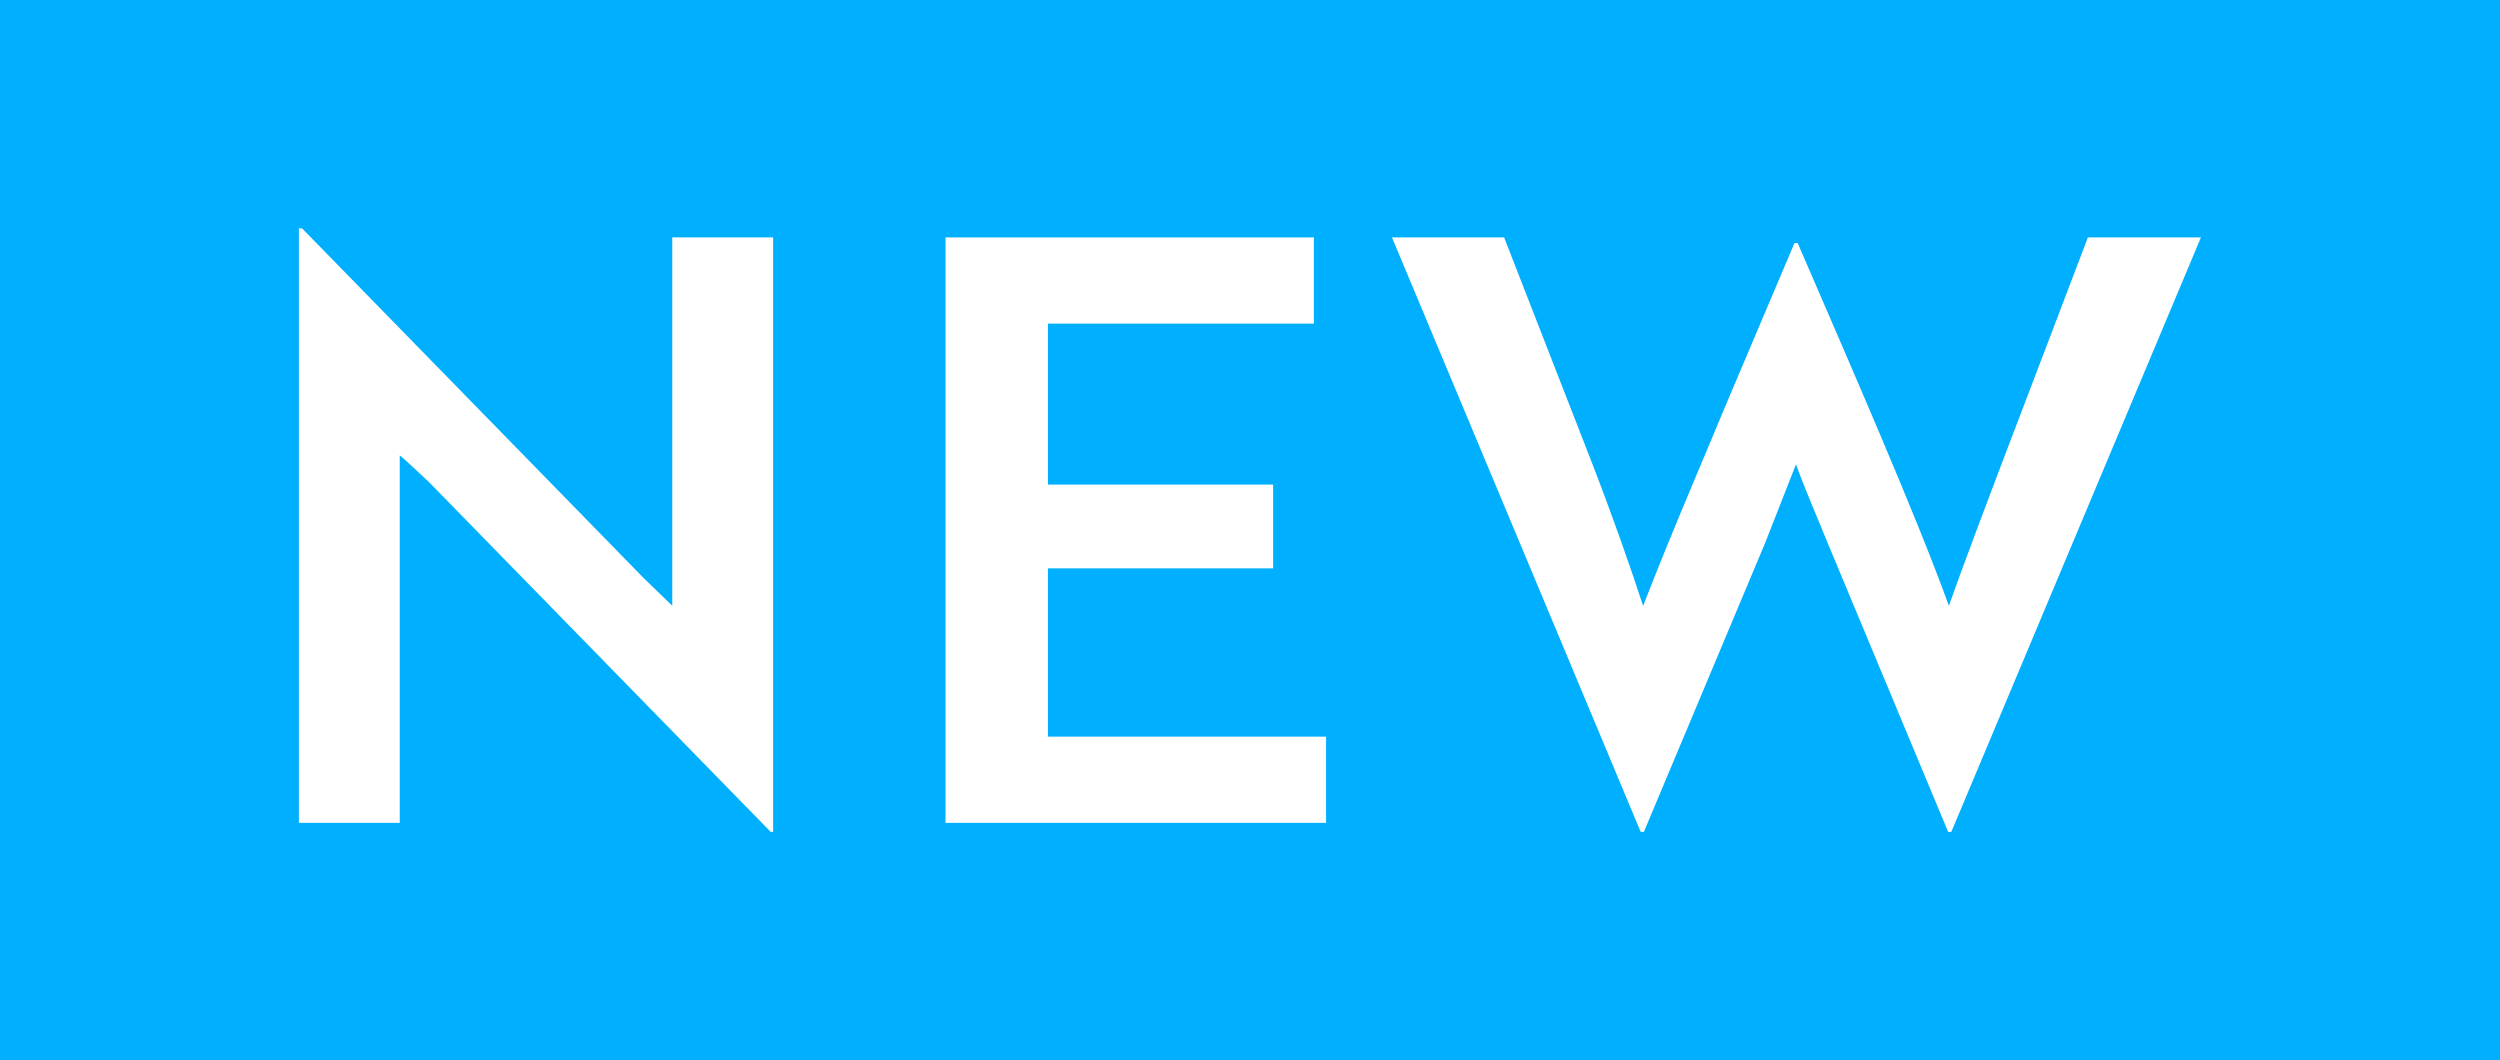 <svg xmlns="http://www.w3.org/2000/svg" id="Layer_1" viewBox="0 0 163.85 69.49"><rect width="163.85" height="69.49" style="fill:#00b0ff;"></rect><g><path d="M50.51,54.52L28.07,31.55c-.59-.53-1.23-1.17-1.87-1.71v24.09h-6.61V14.97h.21l22.39,22.92,1.87,1.81V15.56h6.61V54.52h-.16Z" style="fill:#fff;"></path><path d="M61.97,53.93V15.56h24.14v5.65h-17.43v10.55h14.76v5.49h-14.76v11.03h18.23v5.65h-24.94Z" style="fill:#fff;"></path><path d="M98.58,15.56l5.65,14.5c1.39,3.57,2.61,7.04,3.46,9.65,.8-2.08,2.08-5.22,3.41-8.37l2.35-5.6,4.16-9.81h.21c3.52,8.15,7.73,17.75,9.91,23.77,1.81-5.12,6.29-16.68,9.11-24.14h7.41l-16.36,38.96h-.21l-7.89-18.92c-.69-1.71-1.49-3.52-2.08-5.17l-2.03,5.17-7.94,18.92h-.21L91.23,15.56h7.36Z" style="fill:#fff;"></path></g></svg>